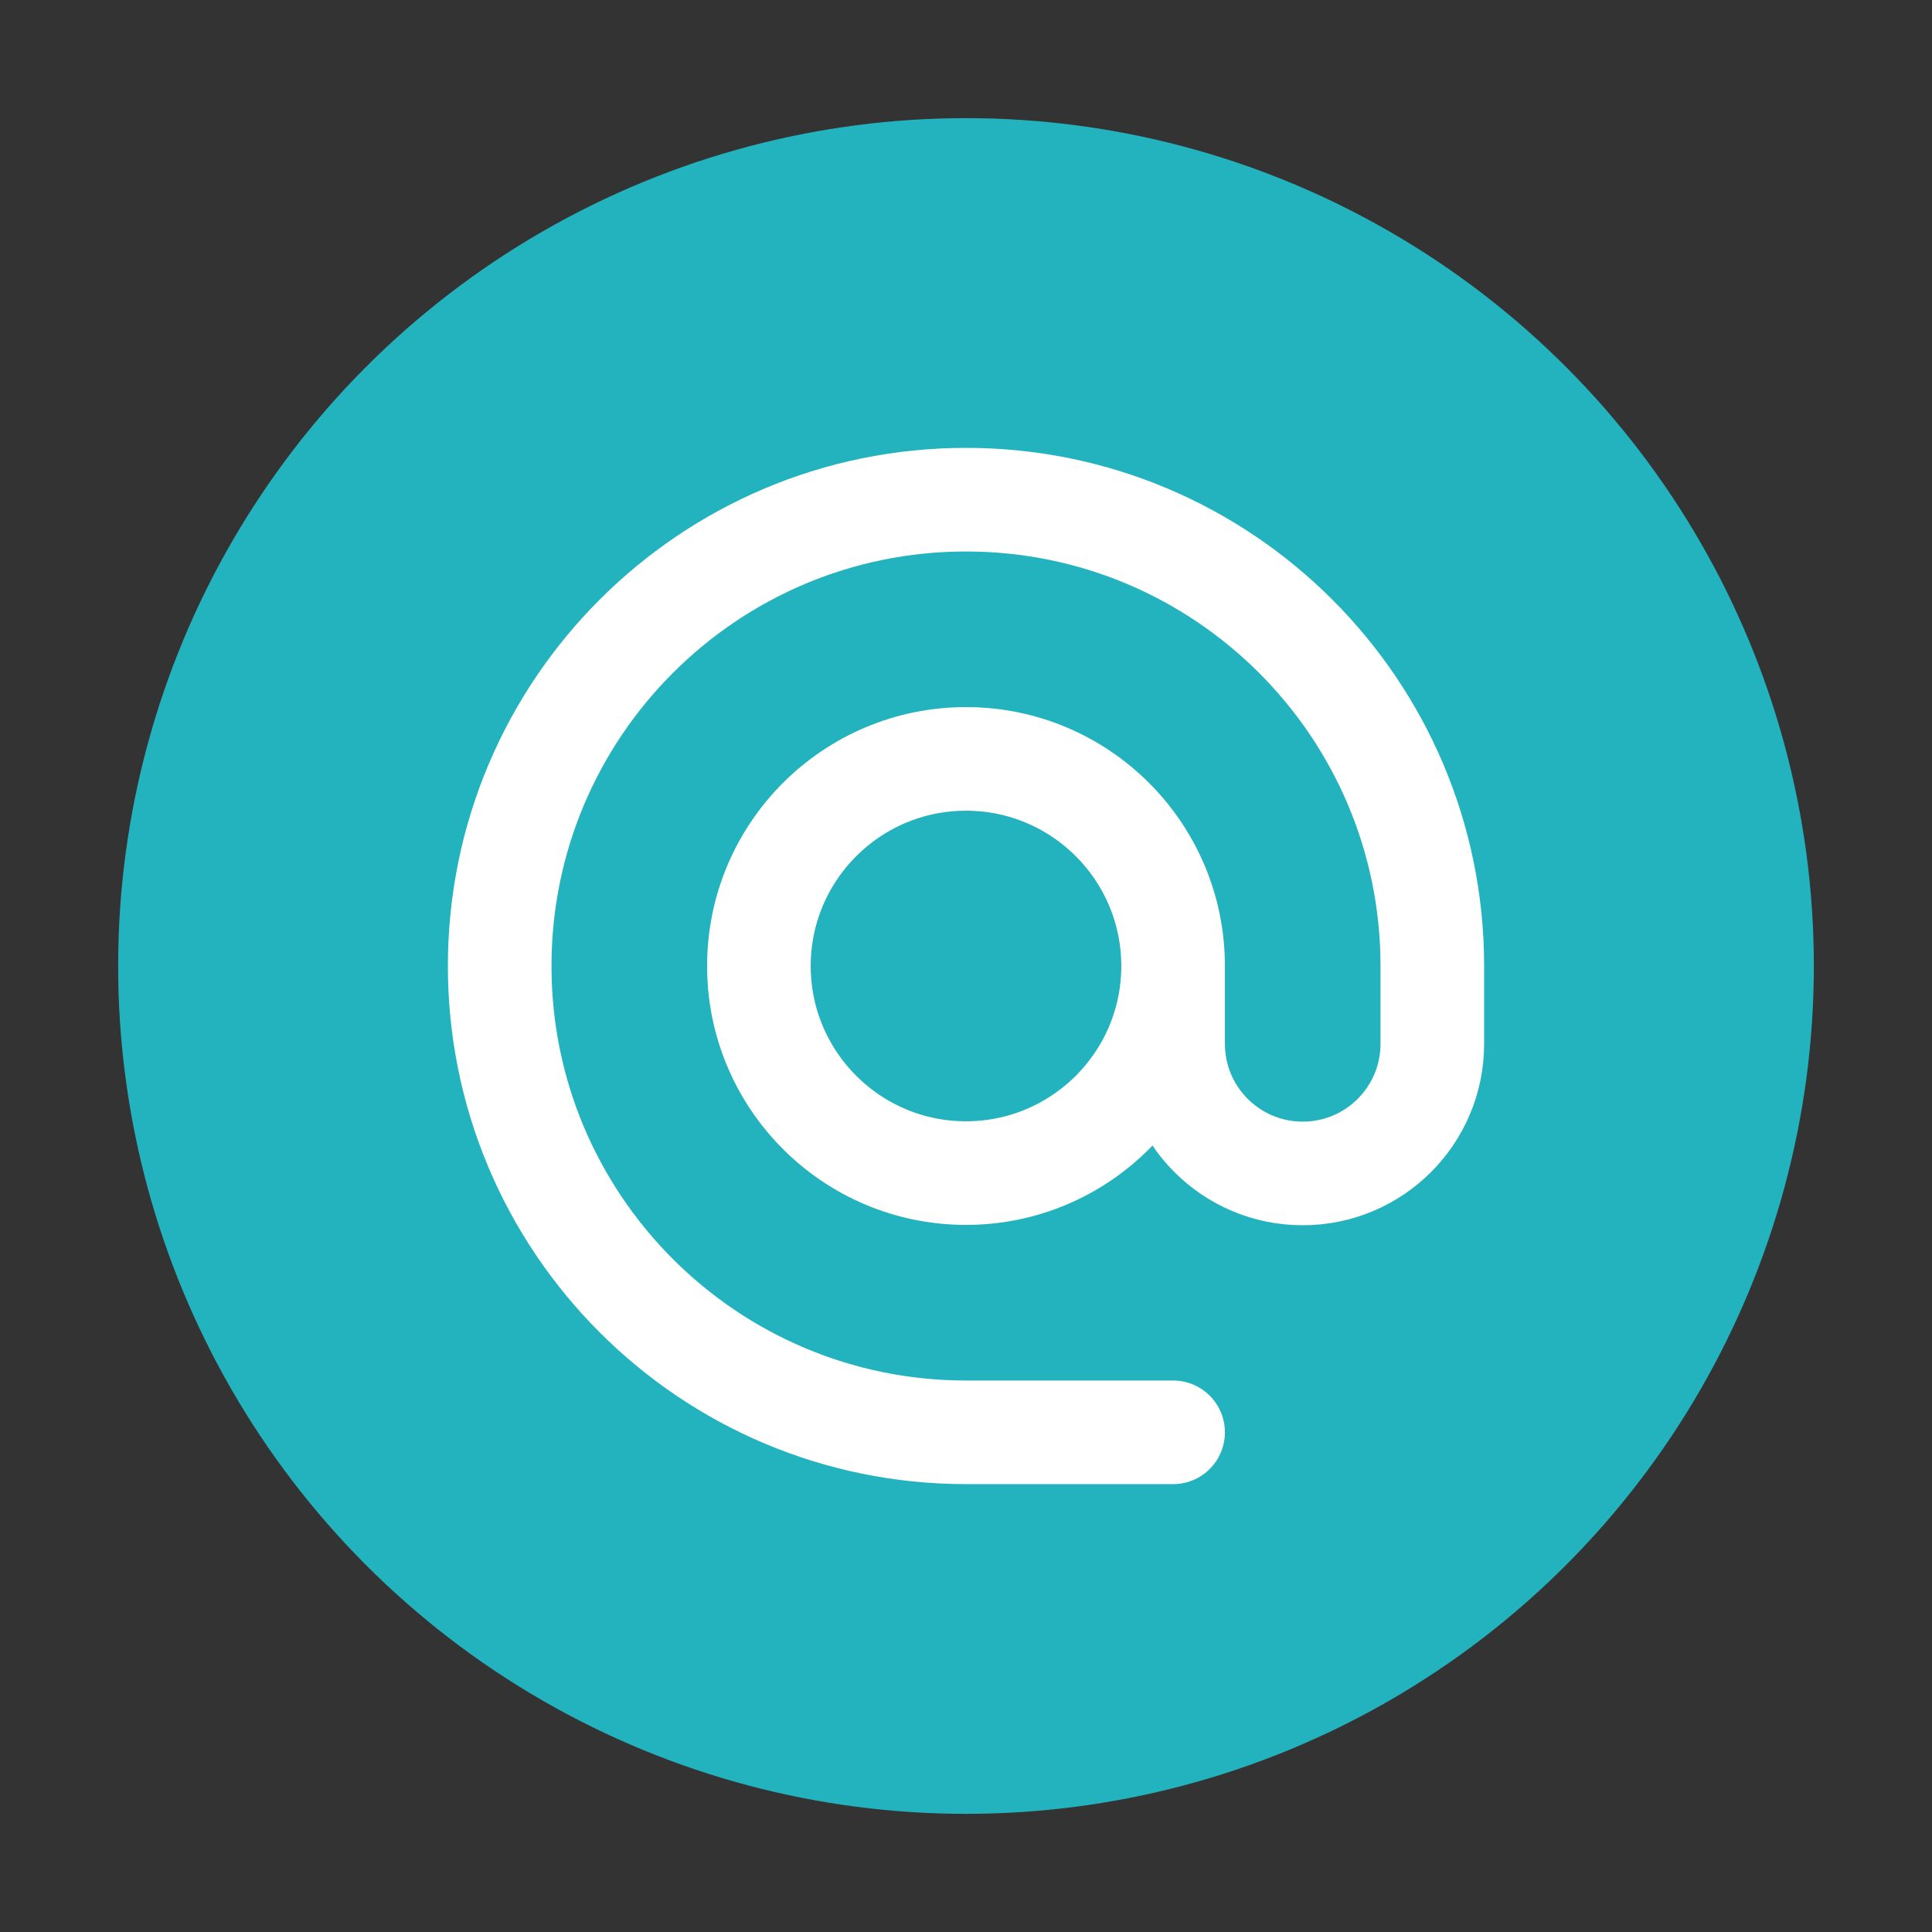 <?xml version="1.0" encoding="utf-8"?>
<!-- Generator: Adobe Illustrator 26.0.0, SVG Export Plug-In . SVG Version: 6.00 Build 0)  -->
<svg version="1.1" xmlns="http://www.w3.org/2000/svg" xmlns:xlink="http://www.w3.org/1999/xlink" x="0px" y="0px"
	 viewBox="0 0 556 556" style="enable-background:new 0 0 556 556;" xml:space="preserve">
<rect x="0" y="0" width="556" height="556" fill="#333333" stroke="none"/>
<style type="text/css">
	.st0{fill:#23B3BE;}
	.st1{fill:none;stroke:#FFFFFF;stroke-width:29.819;stroke-linecap:round;stroke-linejoin:round;stroke-miterlimit:133.333;}
</style>
<g id="Layer_2">
</g>
<g id="Layer_3">
	<g>
		<circle class="st0" cx="278" cy="278" r="244"/>
		<path class="st1" d="M337.6,278c0,32.9-26.7,59.6-59.6,59.6c-32.9,0-59.6-26.7-59.6-59.6c0-32.9,26.7-59.6,59.6-59.6
			C310.9,218.4,337.6,245.1,337.6,278z M337.6,278v22.4c0,20.6,16.7,37.3,37.3,37.3l0,0c20.6,0,37.3-16.7,37.3-37.3V278
			c0-74.1-60.1-134.2-134.2-134.2c-74.1,0-134.2,60.1-134.2,134.2c0,74.1,60.1,134.2,134.2,134.2h59.6"/>
	</g>
</g>
</svg>
